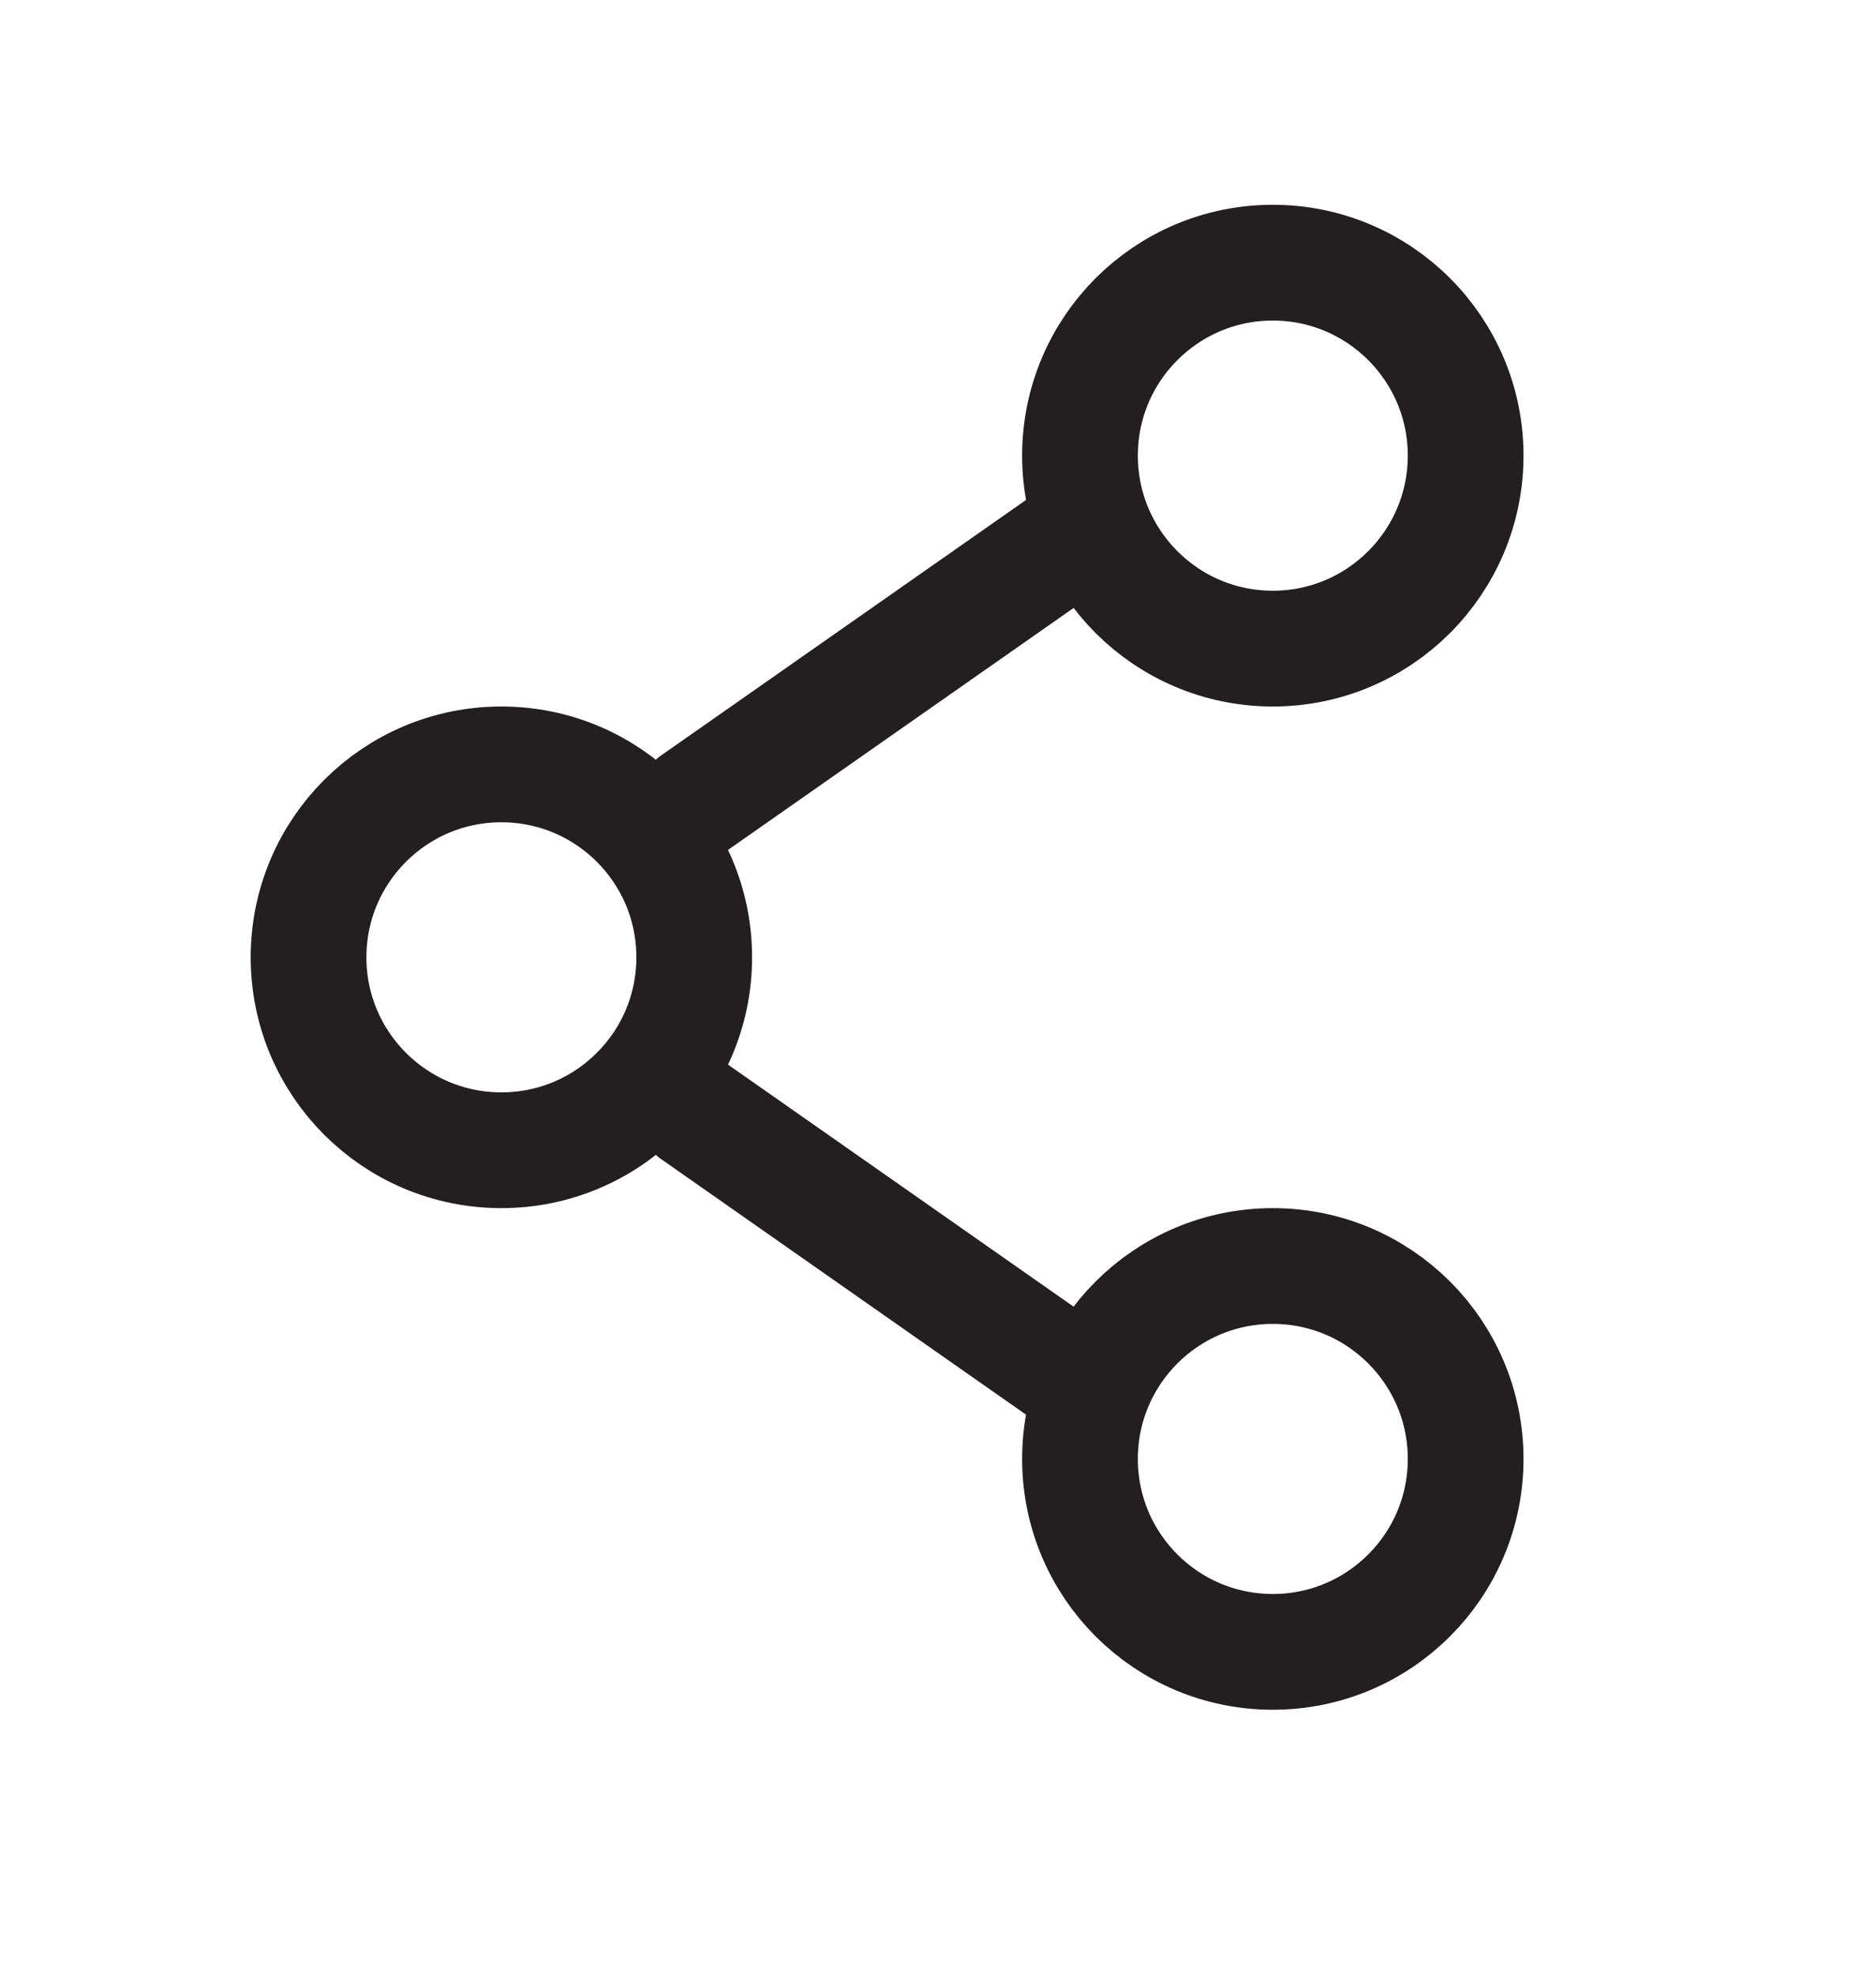 <svg width="19" height="20" viewBox="0 0 19 20" fill="none" xmlns="http://www.w3.org/2000/svg">
<path d="M7.031 9.691C7.031 10.77 6.157 11.644 5.078 11.644C3.999 11.644 3.125 10.77 3.125 9.691C3.125 8.612 3.999 7.738 5.078 7.738C6.157 7.738 7.031 8.612 7.031 9.691Z" stroke="#231F20" stroke-width="1.172"/>
<path d="M10.938 5.394L7.031 8.128" stroke="#231F20" stroke-width="1.172" stroke-linecap="round"/>
<path d="M10.938 13.988L7.031 11.253" stroke="#231F20" stroke-width="1.172" stroke-linecap="round"/>
<path d="M14.844 14.769C14.844 15.848 13.969 16.722 12.891 16.722C11.812 16.722 10.938 15.848 10.938 14.769C10.938 13.69 11.812 12.816 12.891 12.816C13.969 12.816 14.844 13.69 14.844 14.769Z" stroke="#231F20" stroke-width="1.172"/>
<path d="M14.844 4.612C14.844 5.691 13.969 6.566 12.891 6.566C11.812 6.566 10.938 5.691 10.938 4.612C10.938 3.534 11.812 2.659 12.891 2.659C13.969 2.659 14.844 3.534 14.844 4.612Z" stroke="#231F20" stroke-width="1.172"/>
</svg>
